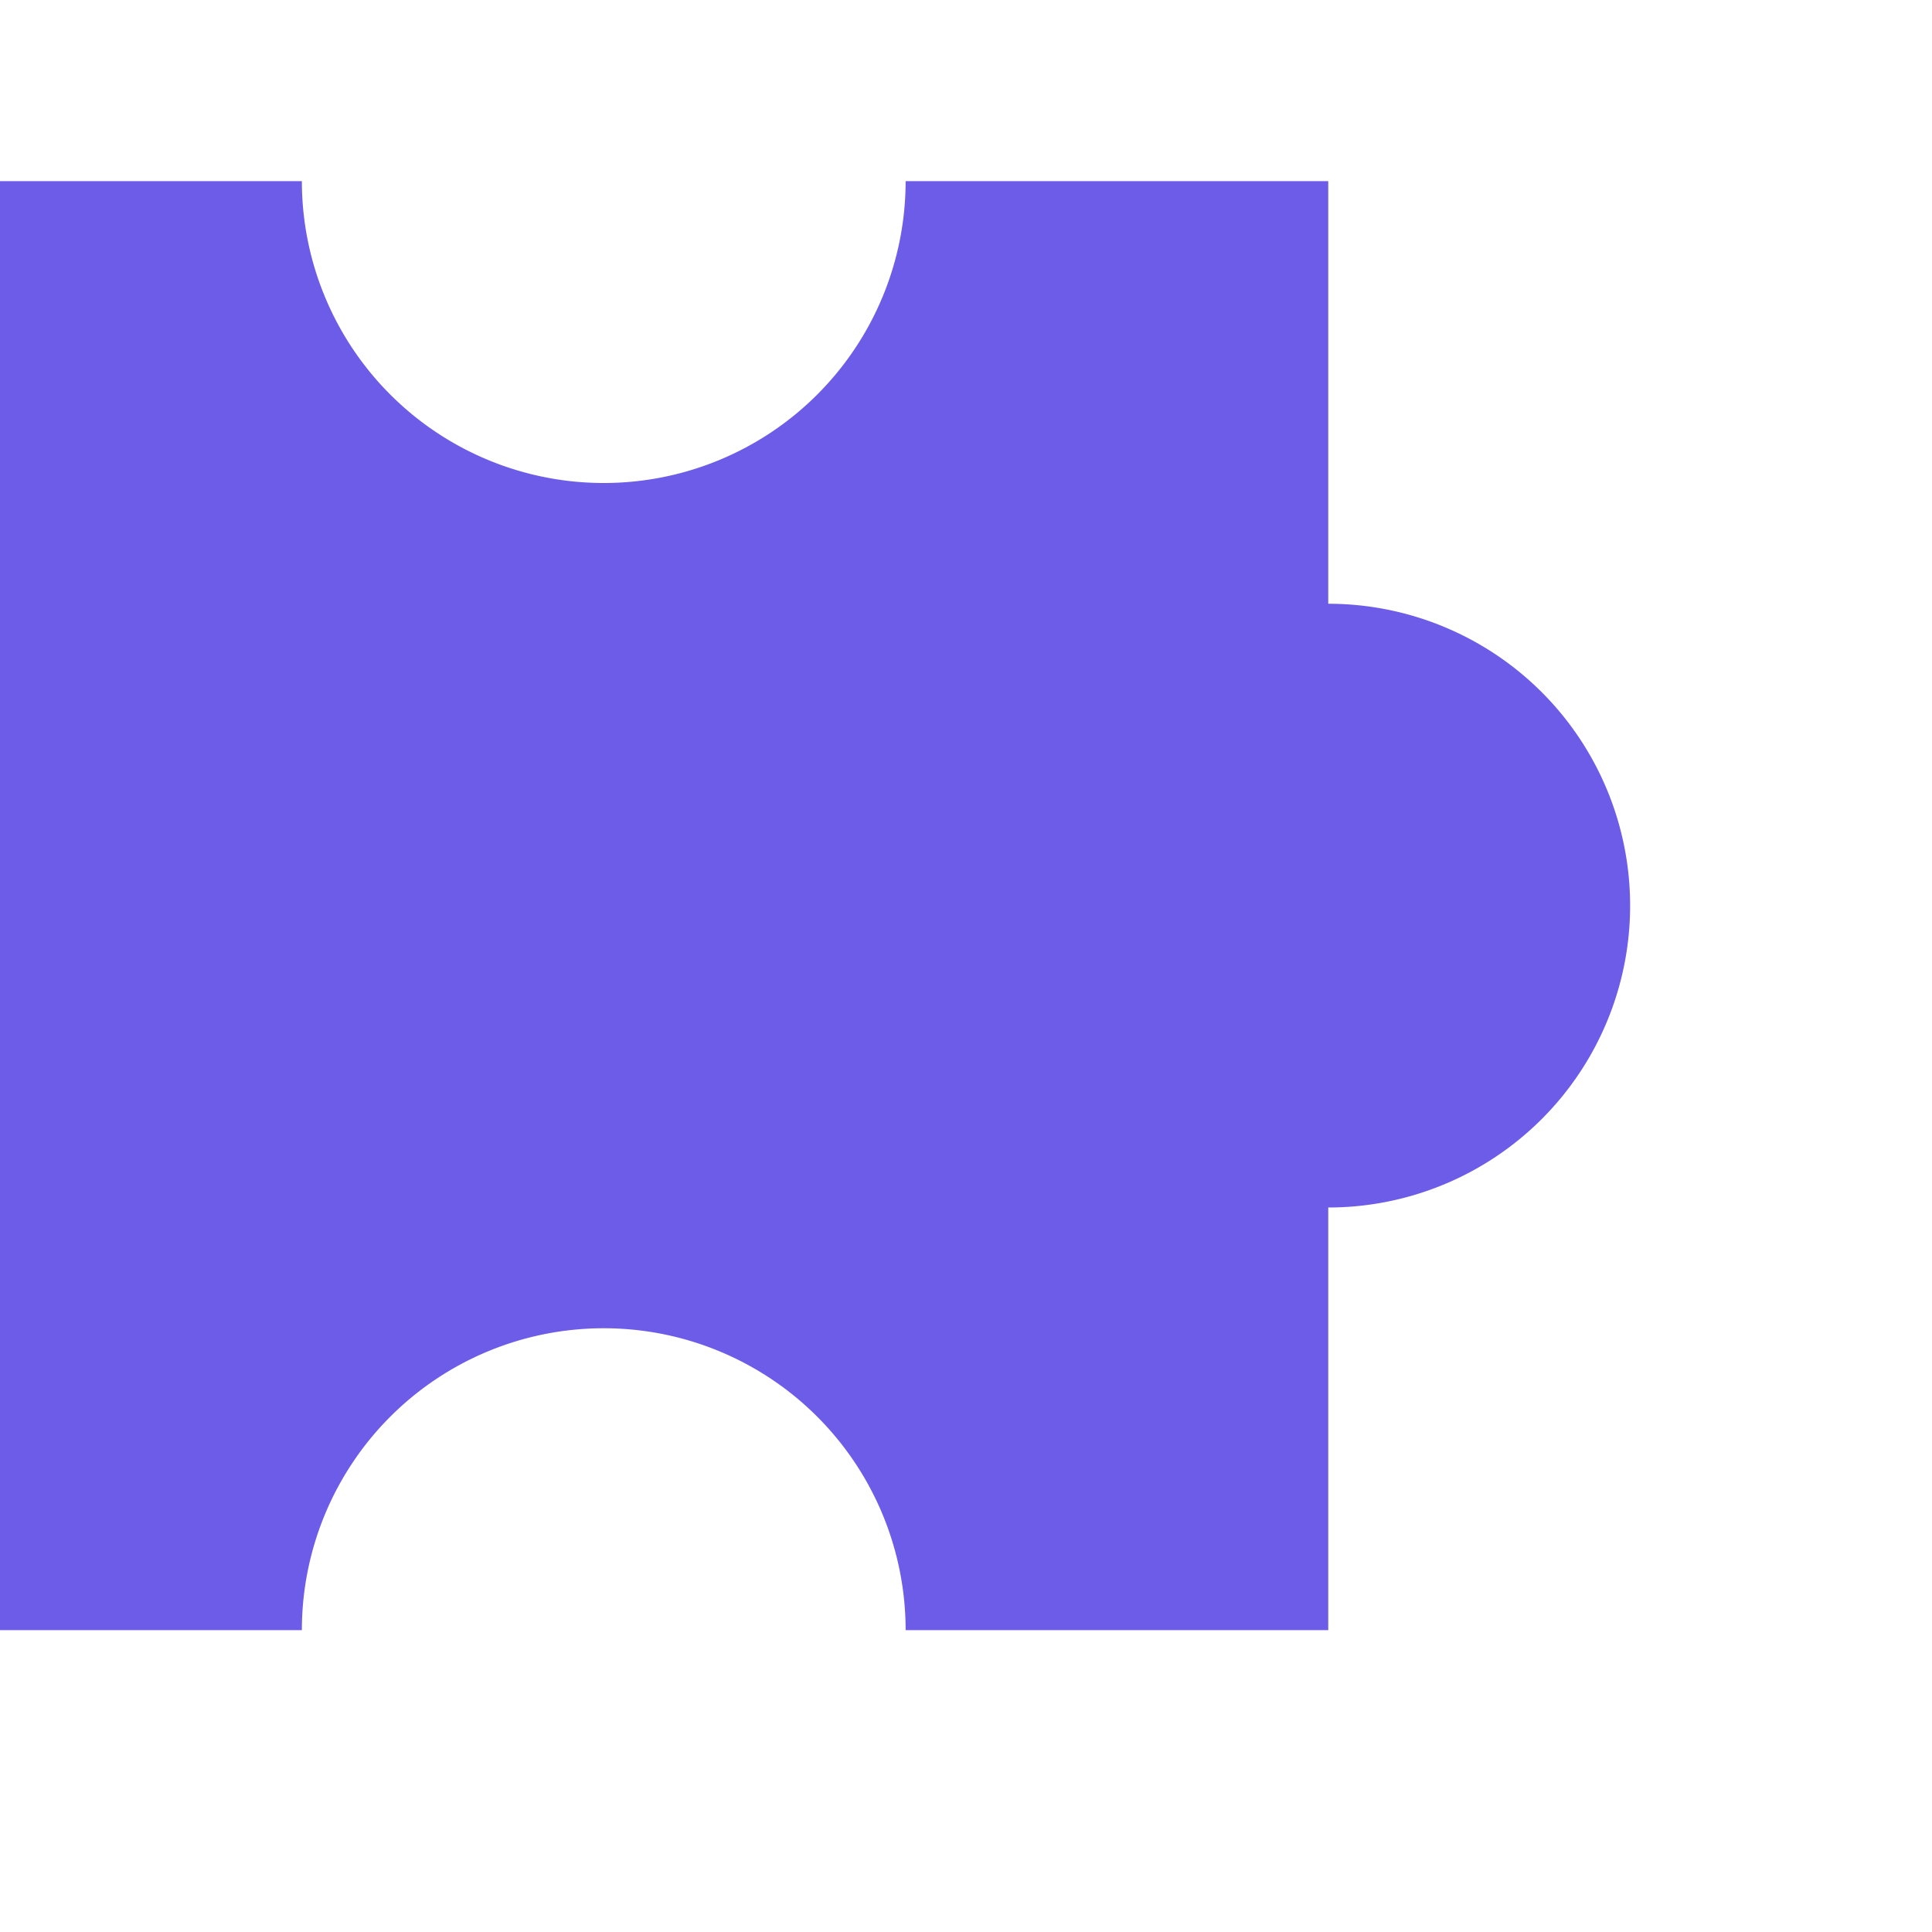 <?xml version="1.0" encoding="UTF-8"?>
<svg xmlns="http://www.w3.org/2000/svg" width="64" height="64" viewBox="0 0 64 64">
  <!-- Single large jigsaw puzzle piece (brand color), background transparent/white -->
  <g transform="translate(32,26) rotate(90)">
    <path fill="#6c5ce7" d="
      M -20 -12
      h 14
      a 10 10 0 0 1 20 0
      h 14
      v 14
      a 10 10 0 0 0 0 20
      v 14
      h -14
      a 10 10 0 0 1 -20 0
      h -14
      v -14
      a 10 10 0 0 0 0 -20
      v -14
      z
    "/>
  </g>
</svg>
